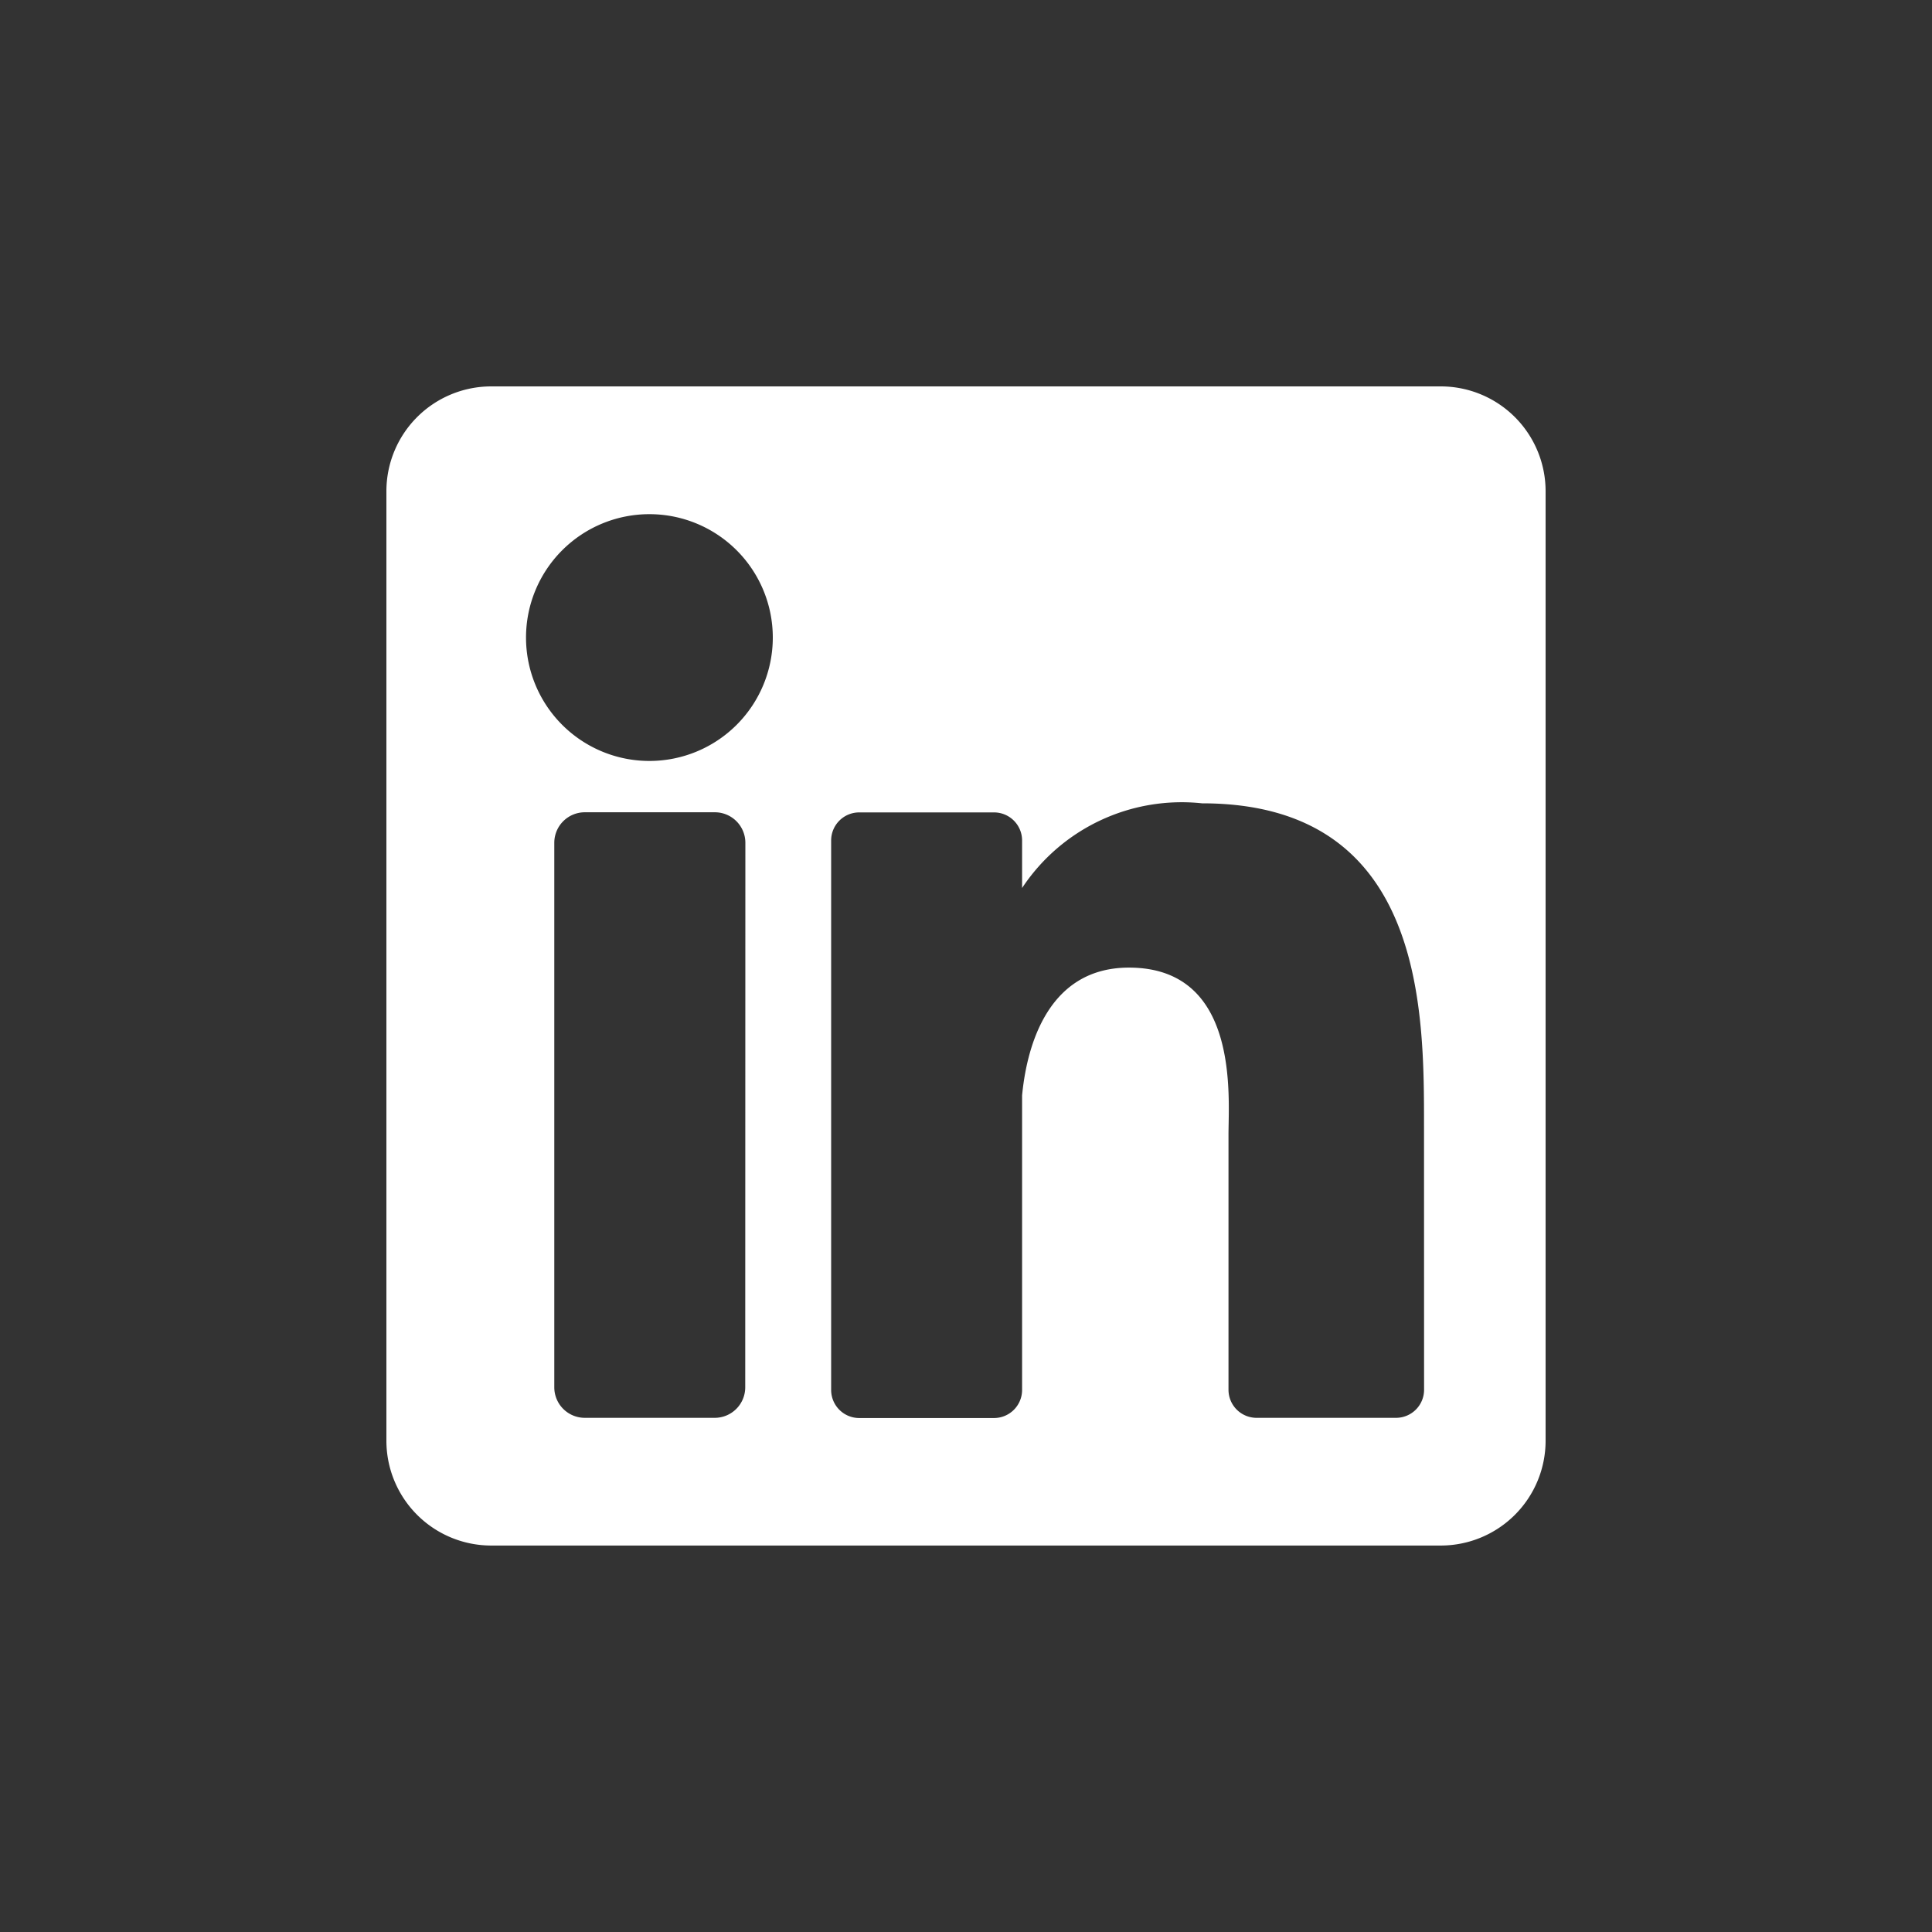 <?xml version="1.0"?>
<svg xmlns="http://www.w3.org/2000/svg" width="30" height="30" viewBox="0 0 30 30">
  <rect x="0" y="0" width="30" height="30" fill="#333333" stroke="none"/>
  <g id="in" transform="translate(-340 -1743)">
    <rect id="&#x9577;&#x65B9;&#x5F62;_98437" data-name="&#x9577;&#x65B9;&#x5F62; 98437" width="30" height="30" transform="translate(340 1743)" fill="none" opacity="0"/>
    <path id="in-2" data-name="in" d="M184.372,305.983H169.628A1.628,1.628,0,0,0,168,307.611v14.743a1.628,1.628,0,0,0,1.628,1.628h14.743A1.628,1.628,0,0,0,186,322.355V307.611a1.628,1.628,0,0,0-1.628-1.628Zm-10.8,15.542a.474.474,0,0,1-.474.474h-2.017a.474.474,0,0,1-.474-.474V313.07a.474.474,0,0,1,.474-.474H173.1a.474.474,0,0,1,.474.474Zm-1.482-9.726A1.916,1.916,0,1,1,174,309.883a1.916,1.916,0,0,1-1.916,1.916Zm12.023,9.764a.436.436,0,0,1-.436.436h-2.165a.436.436,0,0,1-.436-.436V317.6c0-.591.174-2.592-1.546-2.592-1.334,0-1.6,1.37-1.659,1.984v4.574a.436.436,0,0,1-.436.436h-2.093a.436.436,0,0,1-.436-.436v-8.532a.436.436,0,0,1,.436-.436h2.093a.436.436,0,0,1,.436.436v.738a2.972,2.972,0,0,1,2.795-1.315c3.466,0,3.446,3.238,3.446,5.017Zm0,0" transform="translate(178 1443.017)" fill="#fff"/>
  </g>
</svg>
